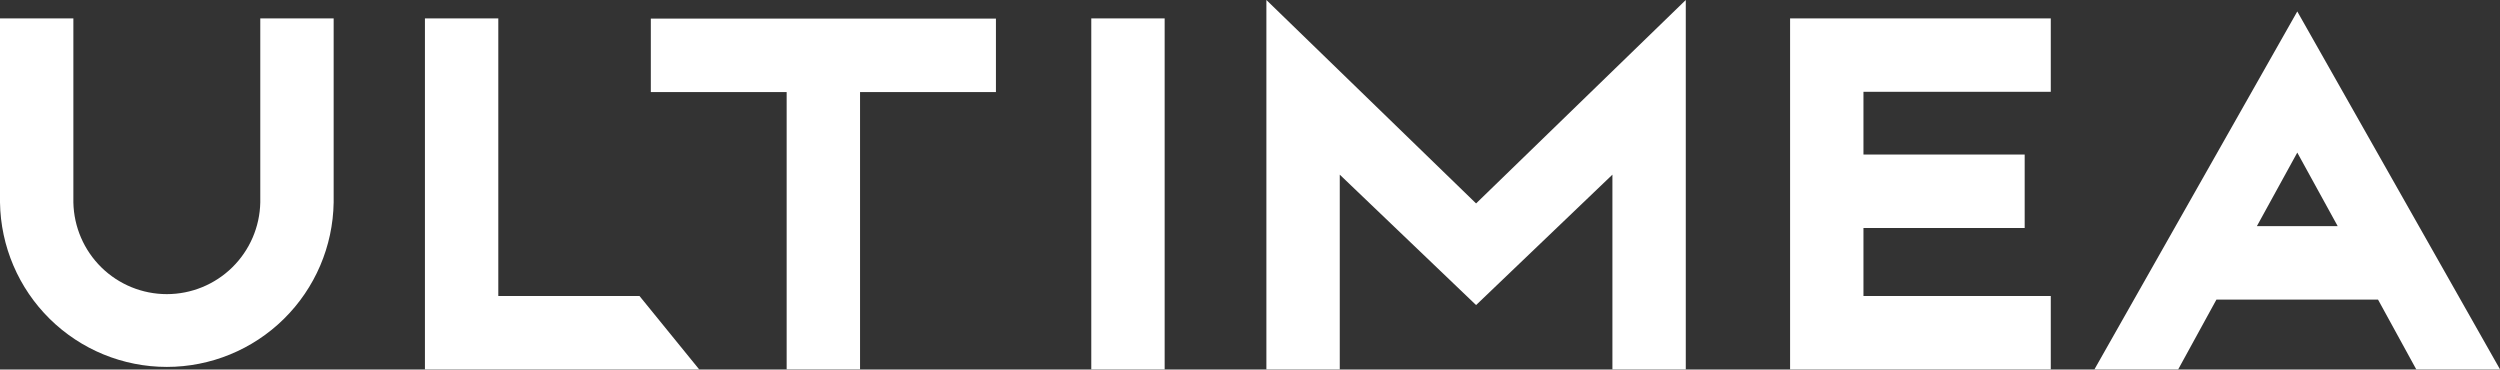 <svg xmlns="http://www.w3.org/2000/svg" fill="none" viewBox="0 0 115 17" height="17" width="115">
<rect x="0" y="0" width="115" height="17" fill="#333333" stroke="none"/>
<path fill="white" d="M29.938 4.234H36.186V16.989H39.562V4.234H45.813V0.855H29.938V4.234Z"></path>
<path fill="white" d="M22.922 13.615V0.846H19.547V16.993H32.163L29.416 13.615H22.922Z"></path>
<path fill="white" d="M11.973 9.313C11.95 10.439 11.487 11.511 10.683 12.3C9.88 13.088 8.799 13.53 7.674 13.53C6.548 13.53 5.468 13.088 4.664 12.3C3.861 11.511 3.398 10.439 3.375 9.313V0.846H0V9.313C0.031 11.33 0.852 13.254 2.288 14.669C3.724 16.085 5.658 16.878 7.674 16.878C9.689 16.878 11.624 16.085 13.059 14.669C14.495 13.254 15.317 11.33 15.348 9.313V0.846H11.973V9.313Z"></path>
<path fill="white" d="M82.344 16.993H94.336V13.615H85.719V10.487H93.135V7.109H85.719V4.224H94.336V0.846H82.344V16.993Z"></path>
<path fill="white" d="M53.574 0.846H50.199V16.993H53.574V0.846Z"></path>
<path fill="white" d="M77.546 0L67.9 9.358L58.254 0V16.992H61.629V8.034L67.9 14.033L74.171 8.034V16.992H77.546V0Z"></path>
<path fill="white" d="M111.148 16.991H115.001L105.675 0.527L96.344 16.991H100.197L101.956 13.781H109.389L111.148 16.991ZM107.534 10.403H103.816L105.675 7.019L107.534 10.403Z"></path>
</svg>
